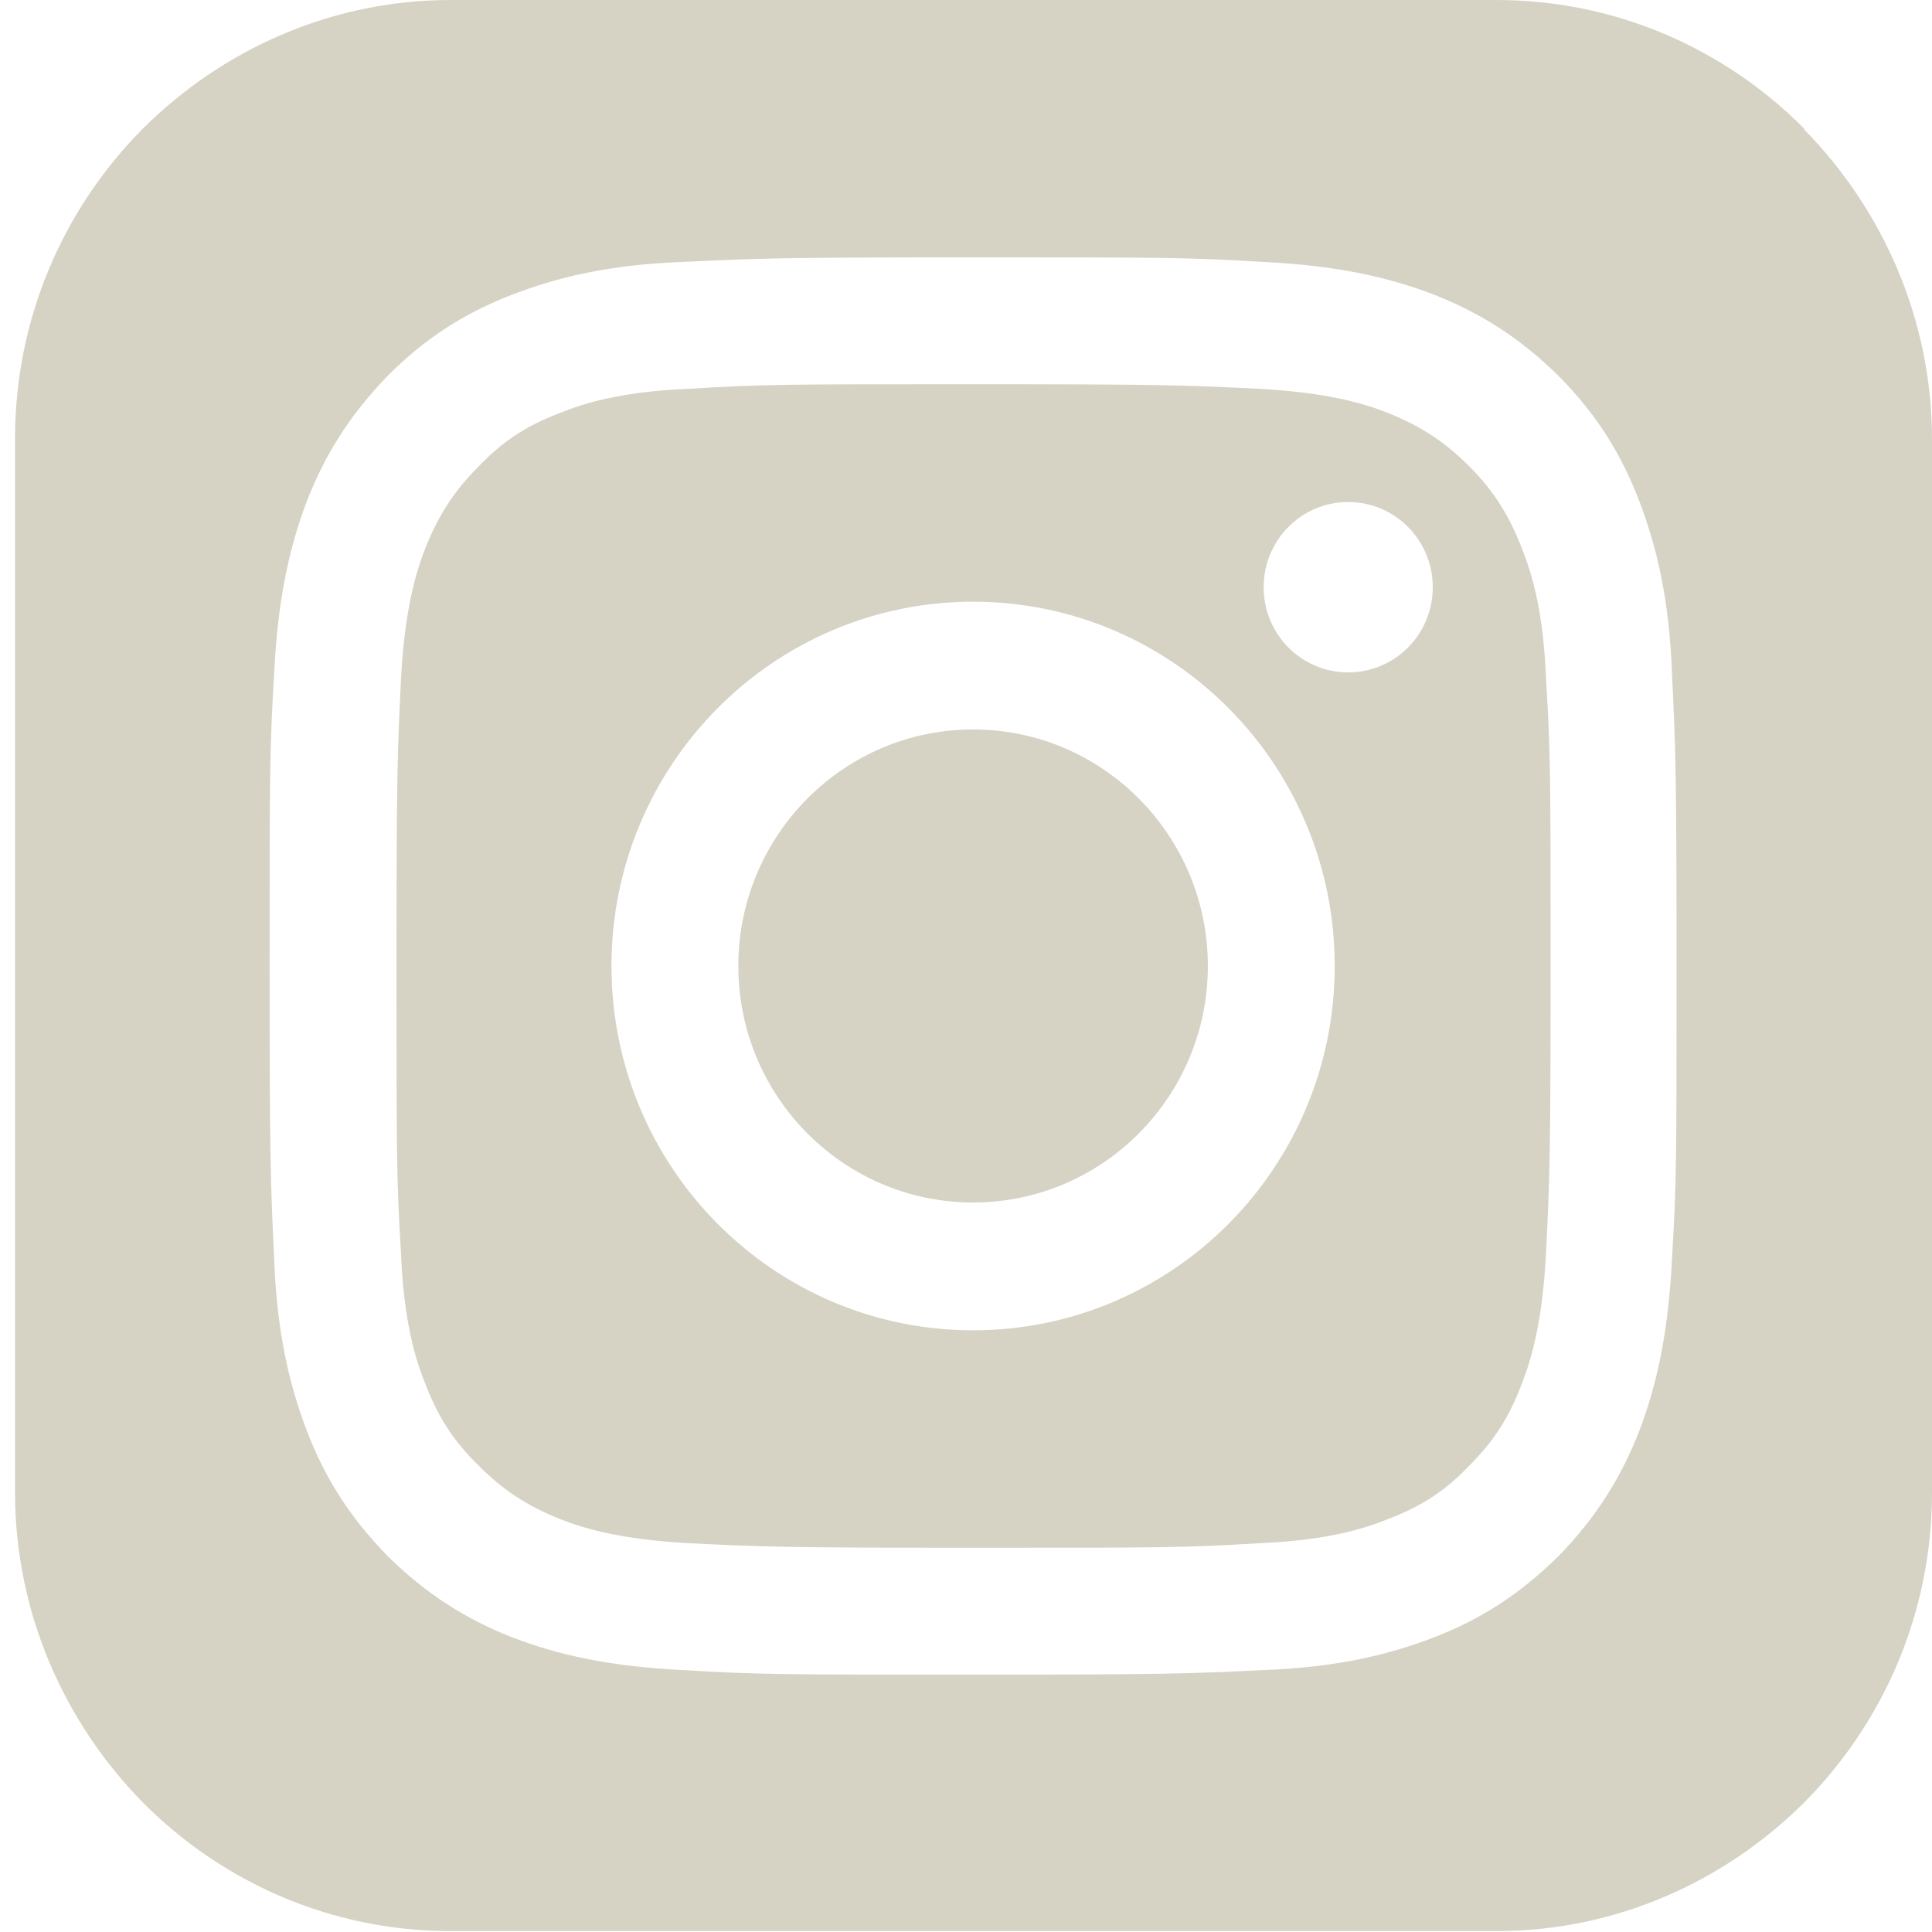 <?xml version="1.0" encoding="UTF-8"?> <svg xmlns="http://www.w3.org/2000/svg" width="32" height="32" viewBox="0 0 32 32" fill="none"><path d="M25.206 9.081C24.997 8.54 24.744 8.135 24.342 7.73C23.939 7.325 23.552 7.069 23.001 6.844C22.584 6.679 21.973 6.499 20.84 6.439C19.619 6.379 19.246 6.364 16.132 6.364C13.018 6.364 12.646 6.364 11.424 6.439C10.292 6.484 9.666 6.679 9.264 6.844C8.712 7.054 8.325 7.31 7.923 7.73C7.52 8.135 7.267 8.525 7.044 9.081C6.88 9.501 6.701 10.116 6.641 11.257C6.582 12.488 6.567 12.863 6.567 16C6.567 19.137 6.567 19.512 6.641 20.743C6.686 21.884 6.88 22.514 7.044 22.919C7.252 23.46 7.505 23.865 7.923 24.27C8.325 24.675 8.712 24.931 9.264 25.156C9.681 25.321 10.292 25.501 11.424 25.561C12.646 25.621 13.018 25.636 16.132 25.636C19.246 25.636 19.619 25.636 20.84 25.561C21.973 25.516 22.599 25.321 23.001 25.156C23.552 24.946 23.939 24.691 24.342 24.27C24.744 23.865 24.997 23.475 25.206 22.919C25.37 22.499 25.549 21.884 25.608 20.743C25.668 19.512 25.683 19.137 25.683 16C25.683 12.863 25.683 12.488 25.608 11.257C25.564 10.116 25.37 9.486 25.206 9.081ZM16.117 22.034C12.81 22.034 10.128 19.332 10.128 16C10.128 12.668 12.81 9.966 16.117 9.966C19.425 9.966 22.107 12.668 22.107 16C22.107 19.332 19.425 22.034 16.117 22.034ZM22.33 11.137C21.555 11.137 20.93 10.507 20.93 9.726C20.93 8.946 21.555 8.315 22.33 8.315C23.105 8.315 23.731 8.946 23.731 9.726C23.731 10.507 23.105 11.137 22.33 11.137Z" fill="#D6D3C4"></path><path d="M16.117 12.082C13.972 12.082 12.229 13.839 12.229 16C12.229 18.161 13.972 19.917 16.117 19.917C18.263 19.917 20.006 18.161 20.006 16C20.006 13.839 18.263 12.082 16.117 12.082Z" fill="#D6D3C4"></path><path d="M29.884 2.131C28.573 0.811 26.77 0 24.789 0H7.461C5.479 0 3.676 0.826 2.365 2.131C1.054 3.452 0.249 5.268 0.249 7.265V24.721C0.249 26.717 1.069 28.533 2.365 29.854C3.676 31.174 5.479 31.985 7.461 31.985H24.789C26.77 31.985 28.573 31.16 29.884 29.854C31.195 28.533 32 26.717 32 24.721V7.28C32 5.283 31.18 3.467 29.884 2.146V2.131ZM27.694 20.833C27.634 22.079 27.441 22.934 27.158 23.685C26.86 24.45 26.457 25.111 25.817 25.771C25.161 26.416 24.52 26.822 23.746 27.122C23.001 27.407 22.151 27.617 20.915 27.662C19.678 27.722 19.276 27.737 16.117 27.737C12.959 27.737 12.556 27.737 11.32 27.662C10.083 27.602 9.234 27.407 8.489 27.122C7.729 26.822 7.073 26.416 6.418 25.771C5.777 25.111 5.375 24.465 5.077 23.685C4.794 22.934 4.585 22.079 4.54 20.833C4.481 19.587 4.466 19.182 4.466 16C4.466 12.818 4.466 12.413 4.54 11.167C4.6 9.921 4.794 9.066 5.077 8.315C5.375 7.55 5.777 6.889 6.418 6.229C7.058 5.583 7.714 5.178 8.489 4.878C9.234 4.593 10.083 4.383 11.32 4.338C12.556 4.278 12.959 4.263 16.117 4.263C19.276 4.263 19.678 4.263 20.915 4.338C22.151 4.398 23.001 4.593 23.746 4.878C24.506 5.178 25.161 5.583 25.817 6.229C26.457 6.874 26.86 7.535 27.158 8.315C27.441 9.066 27.649 9.921 27.694 11.167C27.754 12.413 27.769 12.818 27.769 16C27.769 19.182 27.769 19.587 27.694 20.833Z" fill="#D6D3C4"></path></svg> 